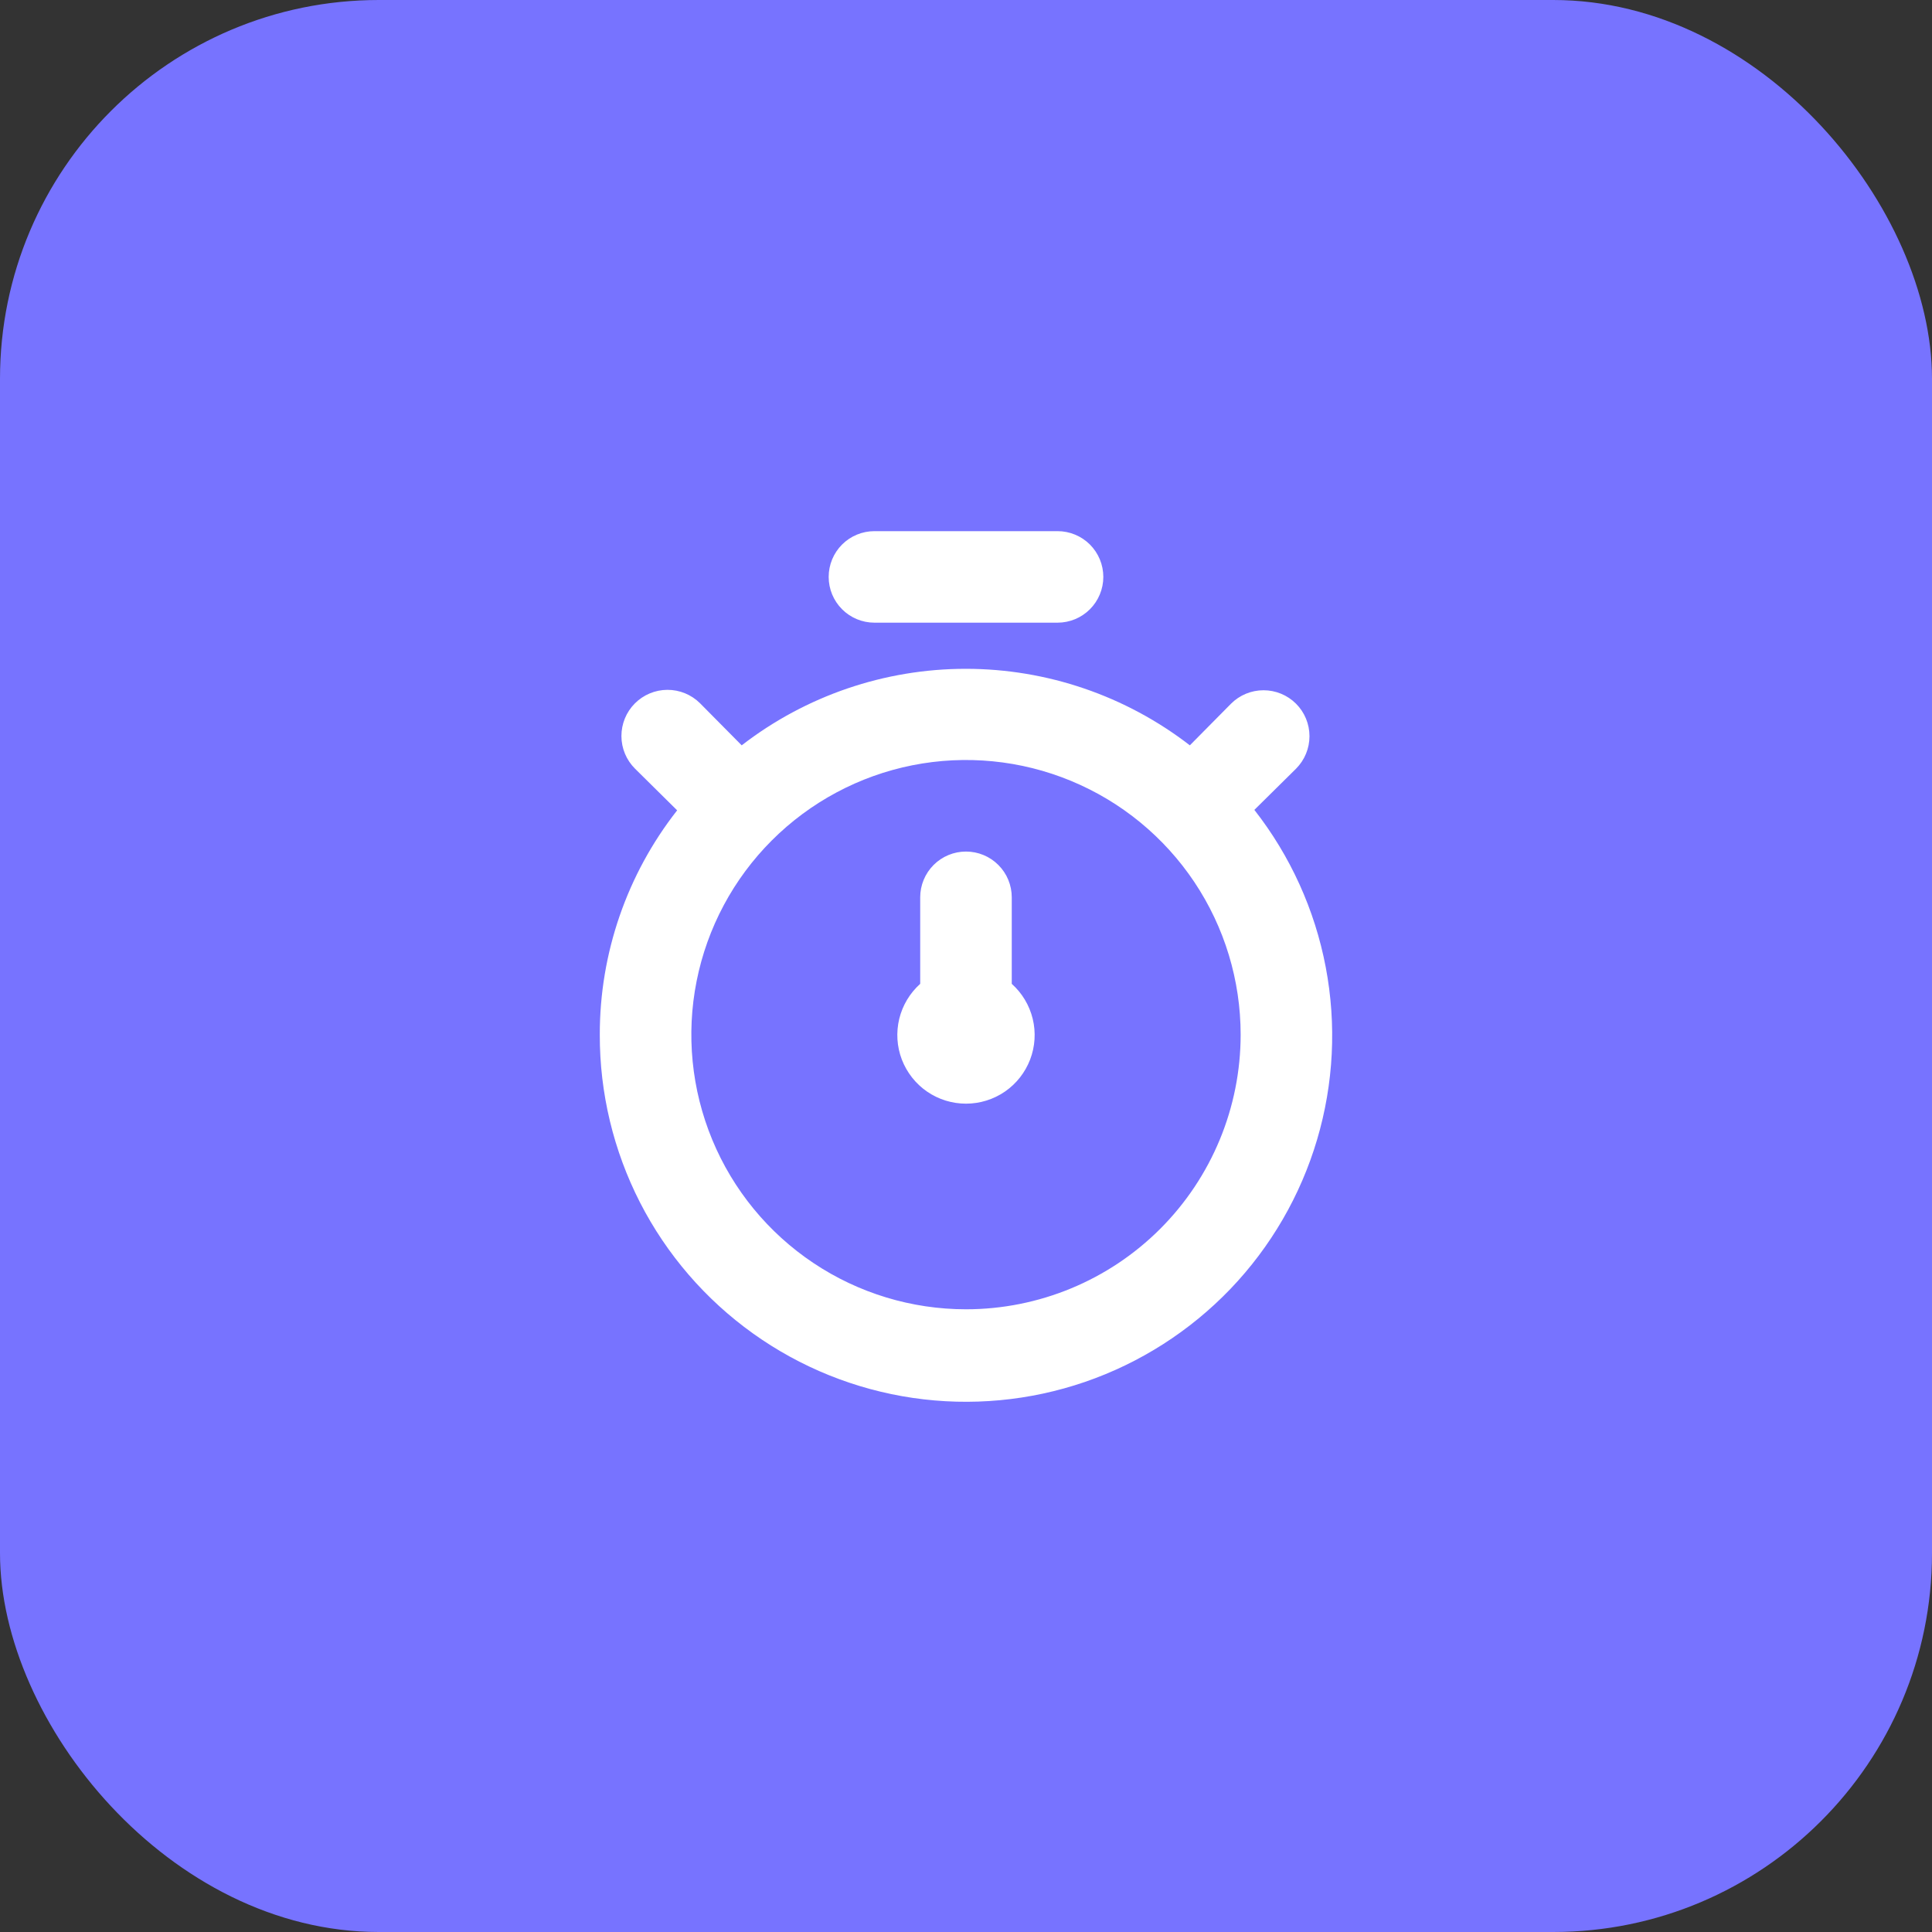 <?xml version="1.0" encoding="UTF-8"?> <svg xmlns="http://www.w3.org/2000/svg" width="51" height="51" viewBox="0 0 51 51" fill="none"><rect x="0" y="0" width="51" height="51" fill="#333333" stroke="none"/> <rect width="51" height="51" rx="10" fill="#7773FF"></rect> <path d="M33.112 21.379L34.212 20.292C34.439 20.064 34.567 19.756 34.567 19.434C34.567 19.112 34.439 18.803 34.212 18.576C33.984 18.348 33.676 18.221 33.354 18.221C33.032 18.221 32.724 18.348 32.496 18.576L31.409 19.675C29.715 18.366 27.635 17.655 25.494 17.655C23.353 17.655 21.272 18.366 19.579 19.675L18.479 18.564C18.25 18.336 17.94 18.209 17.617 18.21C17.294 18.211 16.985 18.341 16.757 18.57C16.53 18.799 16.403 19.109 16.404 19.432C16.405 19.755 16.534 20.064 16.764 20.292L17.875 21.391C16.55 23.08 15.83 25.165 15.833 27.312C15.829 28.853 16.194 30.373 16.896 31.745C17.599 33.116 18.62 34.3 19.873 35.197C21.126 36.094 22.575 36.679 24.1 36.902C25.625 37.125 27.181 36.98 28.639 36.48C30.096 35.979 31.413 35.137 32.48 34.025C33.546 32.912 34.331 31.56 34.768 30.083C35.206 28.605 35.284 27.044 34.996 25.53C34.708 24.016 34.062 22.593 33.112 21.379V21.379ZM25.5 34.562C24.066 34.562 22.664 34.137 21.472 33.34C20.28 32.544 19.35 31.411 18.802 30.087C18.253 28.762 18.109 27.304 18.389 25.898C18.669 24.491 19.359 23.2 20.373 22.186C21.387 21.172 22.679 20.481 24.085 20.201C25.492 19.922 26.949 20.065 28.274 20.614C29.599 21.163 30.731 22.092 31.528 23.284C32.325 24.477 32.75 25.878 32.75 27.312C32.75 29.235 31.986 31.079 30.626 32.439C29.267 33.798 27.422 34.562 25.5 34.562ZM23.083 16.437H27.916C28.237 16.437 28.544 16.31 28.771 16.083C28.997 15.857 29.125 15.549 29.125 15.229C29.125 14.908 28.997 14.601 28.771 14.374C28.544 14.148 28.237 14.021 27.916 14.021H23.083C22.763 14.021 22.455 14.148 22.229 14.374C22.002 14.601 21.875 14.908 21.875 15.229C21.875 15.549 22.002 15.857 22.229 16.083C22.455 16.31 22.763 16.437 23.083 16.437V16.437ZM26.708 23.687C26.708 23.367 26.581 23.059 26.354 22.833C26.128 22.606 25.82 22.479 25.5 22.479C25.179 22.479 24.872 22.606 24.645 22.833C24.419 23.059 24.291 23.367 24.291 23.687V25.971C24.018 26.216 23.825 26.538 23.738 26.894C23.652 27.251 23.675 27.626 23.806 27.969C23.938 28.311 24.169 28.607 24.472 28.815C24.774 29.023 25.133 29.134 25.5 29.134C25.867 29.134 26.225 29.023 26.528 28.815C26.83 28.607 27.062 28.311 27.193 27.969C27.324 27.626 27.348 27.251 27.261 26.894C27.174 26.538 26.982 26.216 26.708 25.971V23.687Z" fill="white"></path> </svg> 